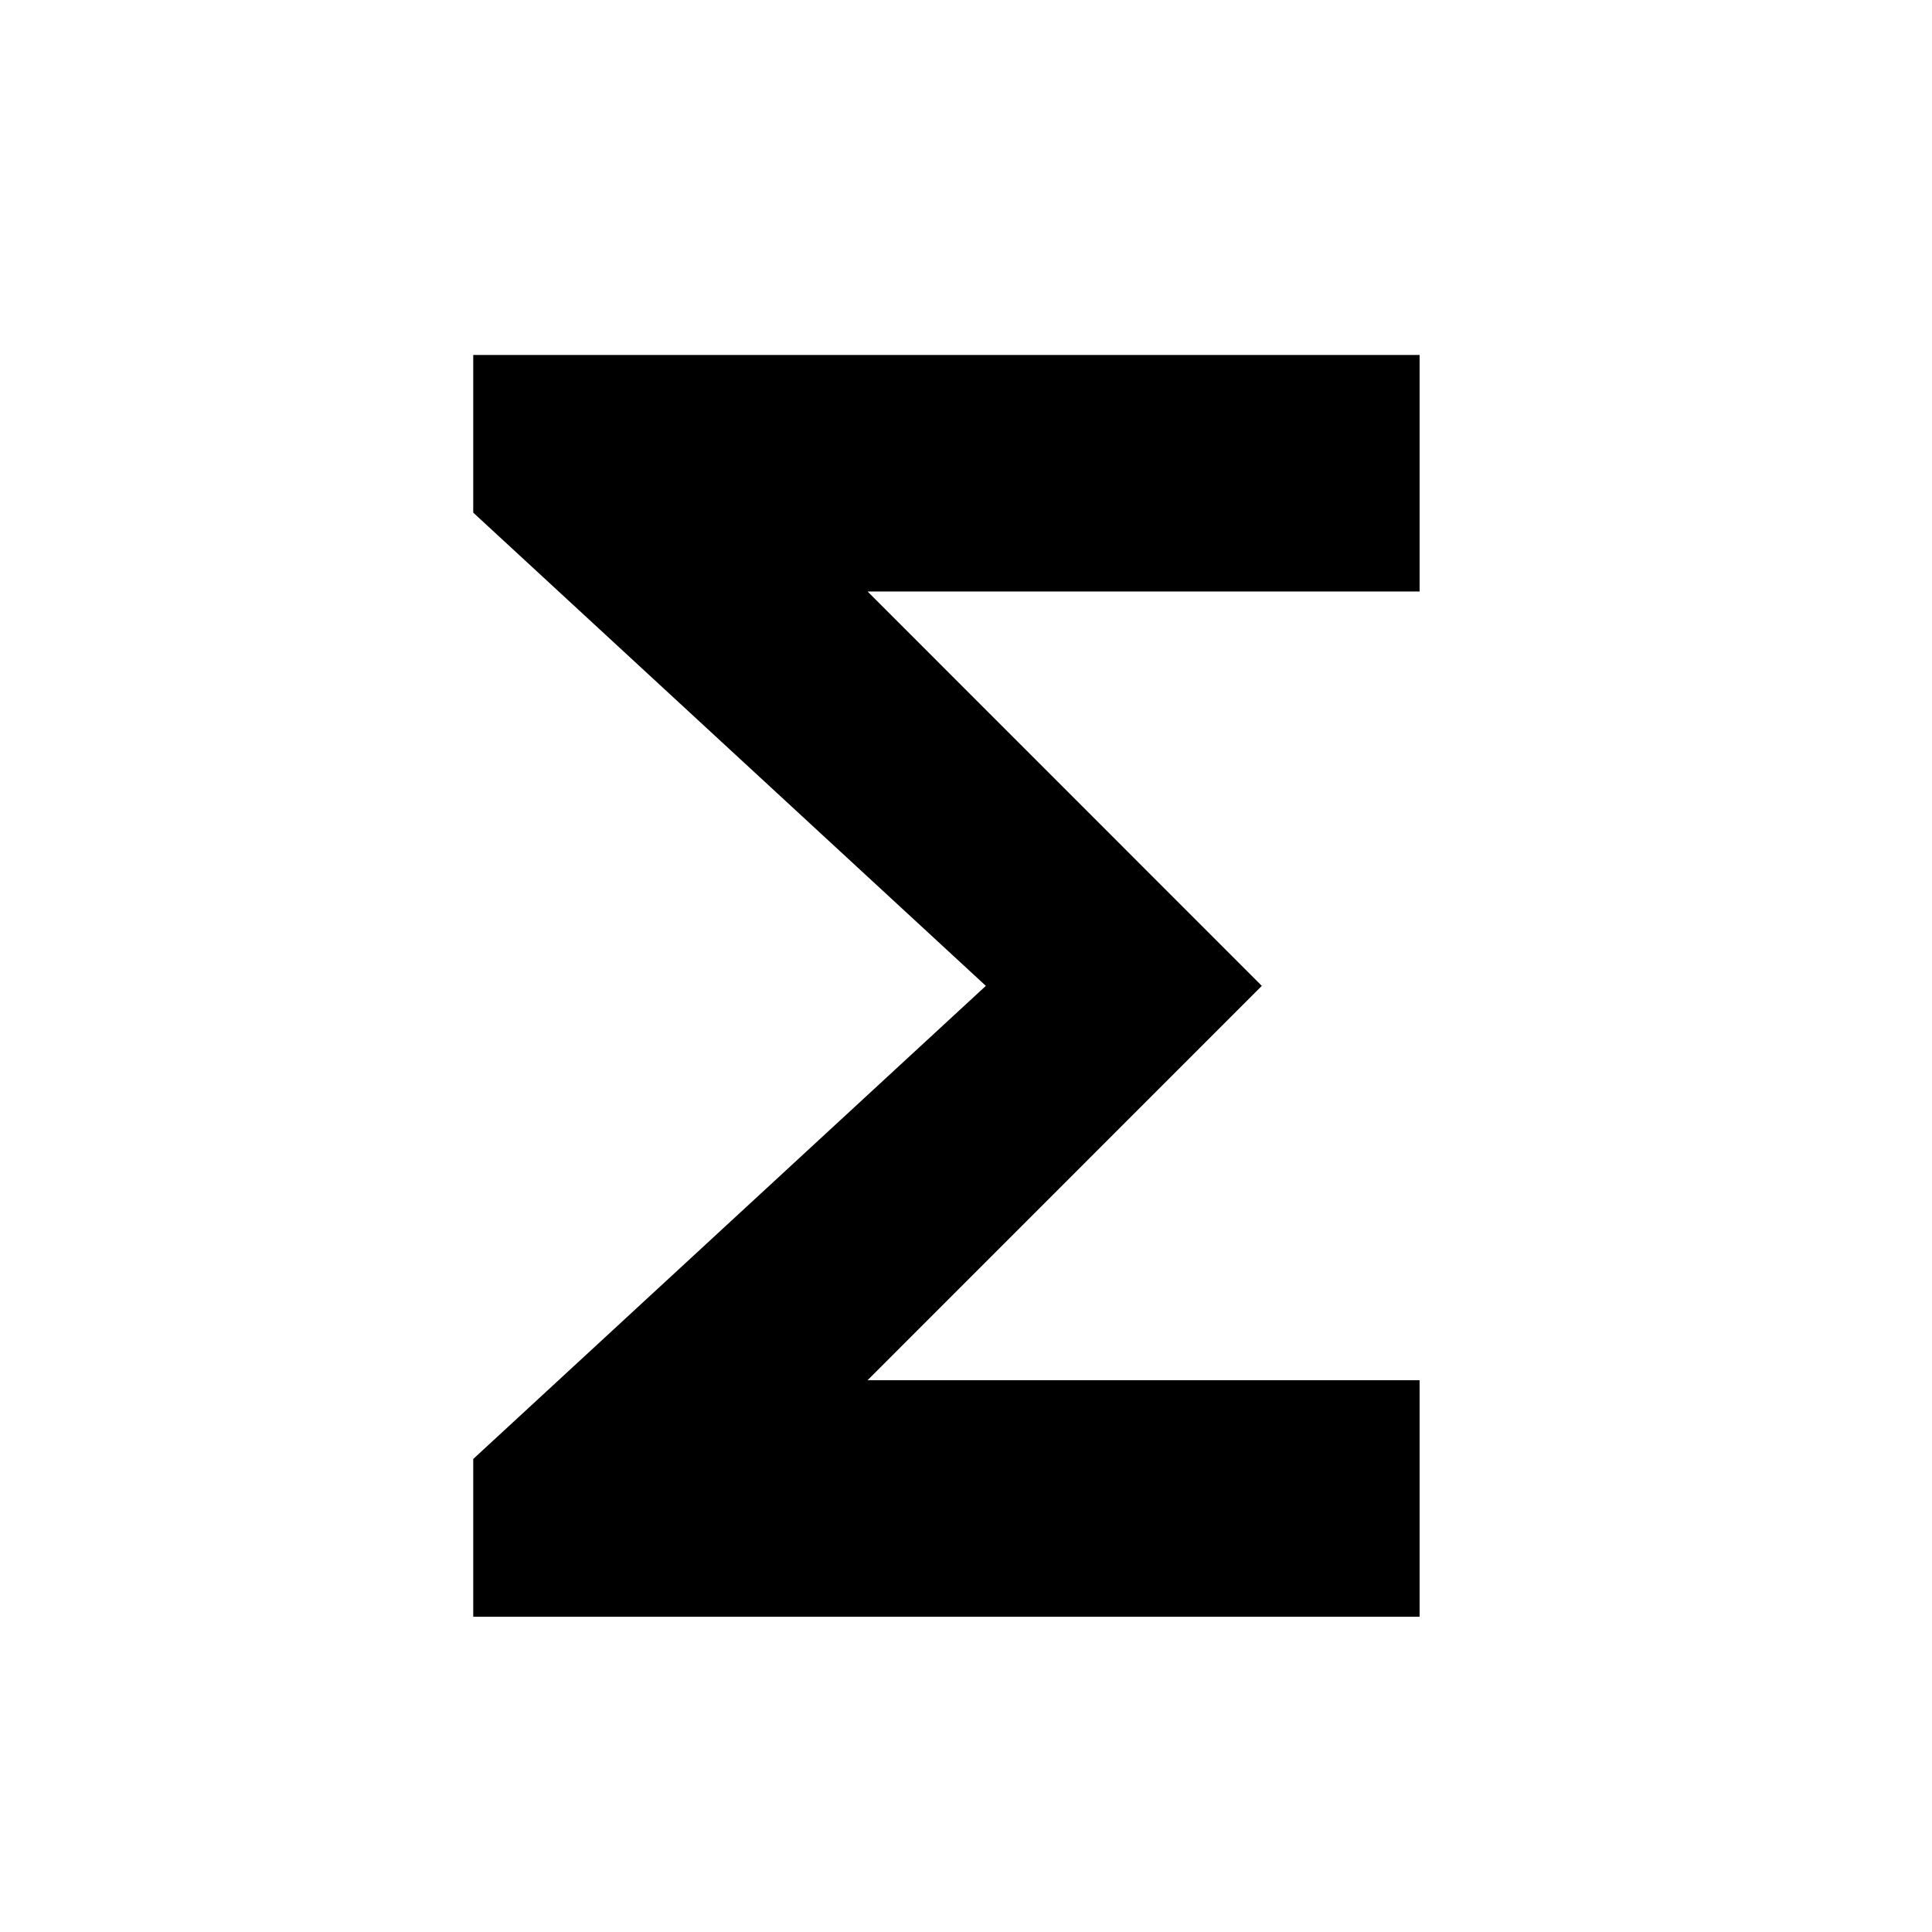 <?xml version="1.0" encoding="UTF-8" standalone="no"?>
<!-- Скачано с сайта svg4.ru / Downloaded from svg4.ru -->
<svg width="800px" height="800px" viewBox="0 0 18 18" version="1.1" xmlns="http://www.w3.org/2000/svg" xmlns:xlink="http://www.w3.org/1999/xlink" xmlns:sketch="http://www.bohemiancoding.com/sketch/ns">
    
    <title>icon/18/icon-sum</title>
    <desc>Created with Sketch.</desc>
    <defs>
</defs>
    <g id="out" stroke="none" stroke-width="1" fill="none" fill-rule="evenodd" sketch:type="MSPage">
        <path d="M13.226,3.307 L4.409,3.307 L4.409,4.776 L9.185,9.185 L4.409,13.593 L4.409,15.063 L13.226,15.063 L13.226,12.859 L8.083,12.859 L11.756,9.185 L8.083,5.511 L13.226,5.511 L13.226,3.307 L13.226,3.307 Z" id="path" fill="#000000" sketch:type="MSShapeGroup">
</path>
    </g>
</svg>